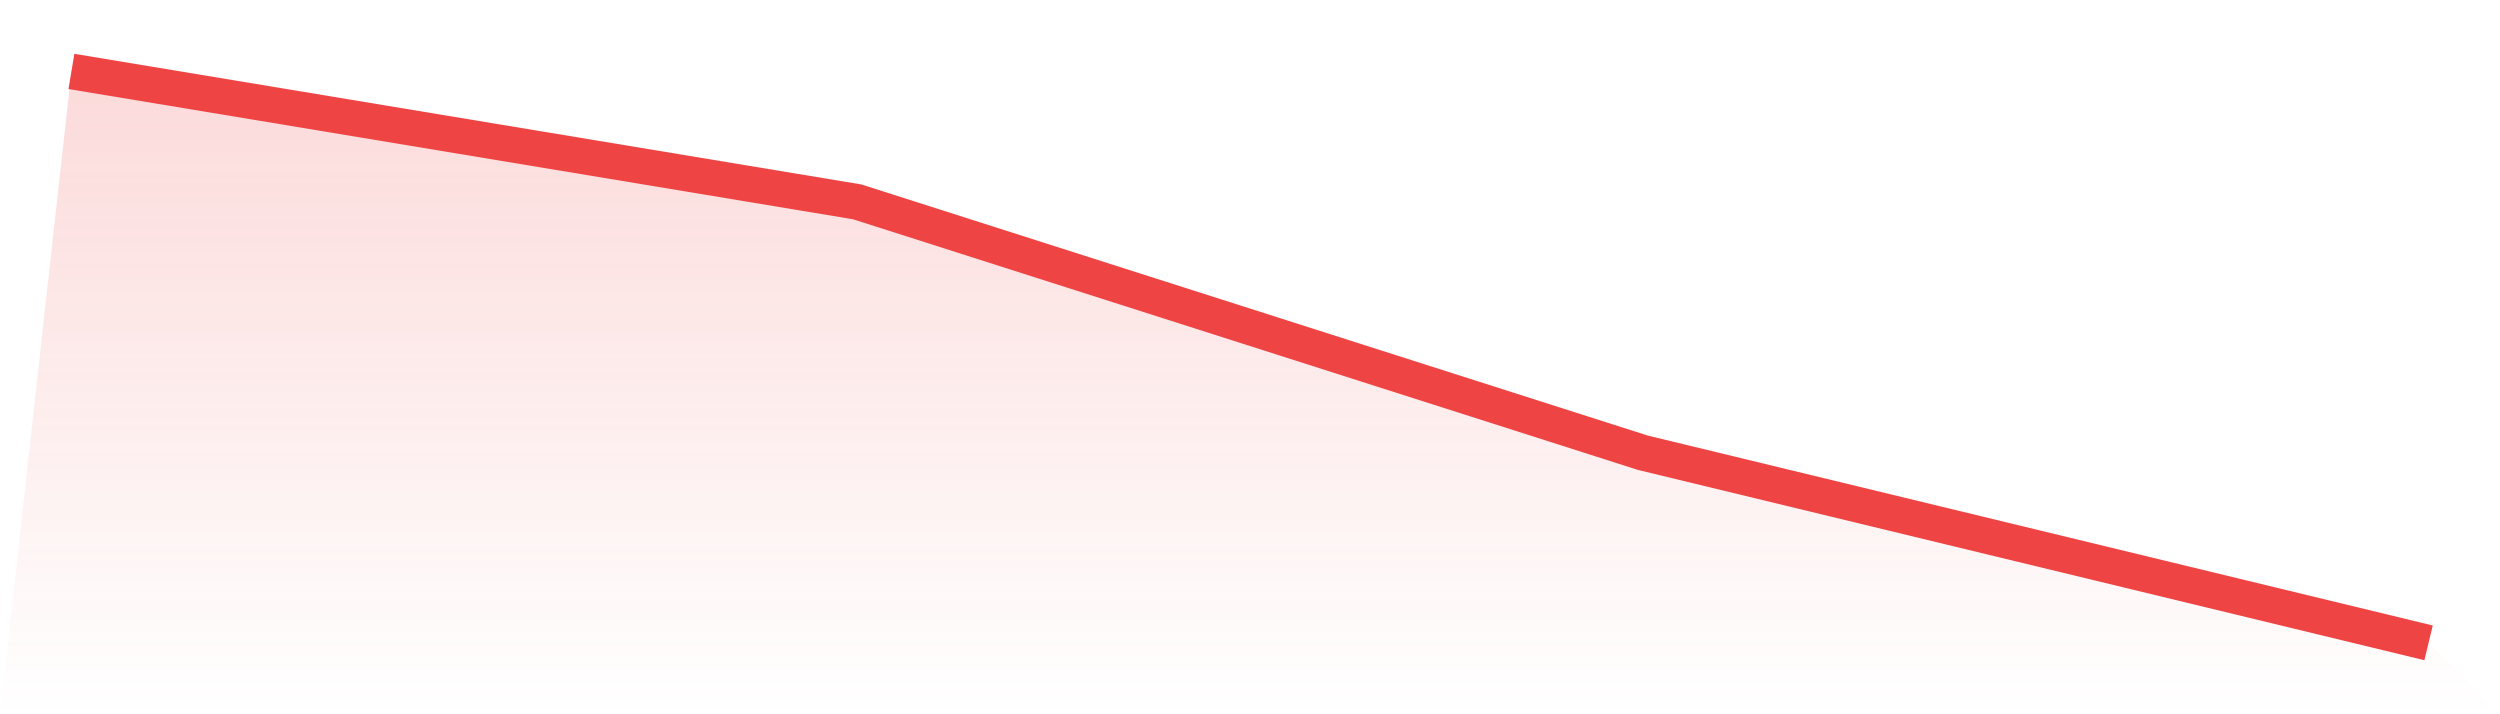 <svg viewBox="0 0 140 40" xmlns="http://www.w3.org/2000/svg">
<defs>
<linearGradient id="gradient" x1="0" x2="0" y1="0" y2="1">
<stop offset="0%" stop-color="#ef4444" stop-opacity="0.2"/>
<stop offset="100%" stop-color="#ef4444" stop-opacity="0"/>
</linearGradient>
</defs>
<path d="M4,4 L4,4 L48,11.304 L92,25.354 L136,36 L140,40 L0,40 z" fill="url(#gradient)"/>
<path d="M4,4 L4,4 L48,11.304 L92,25.354 L136,36" fill="none" stroke="#ef4444" stroke-width="2"/>
</svg>
